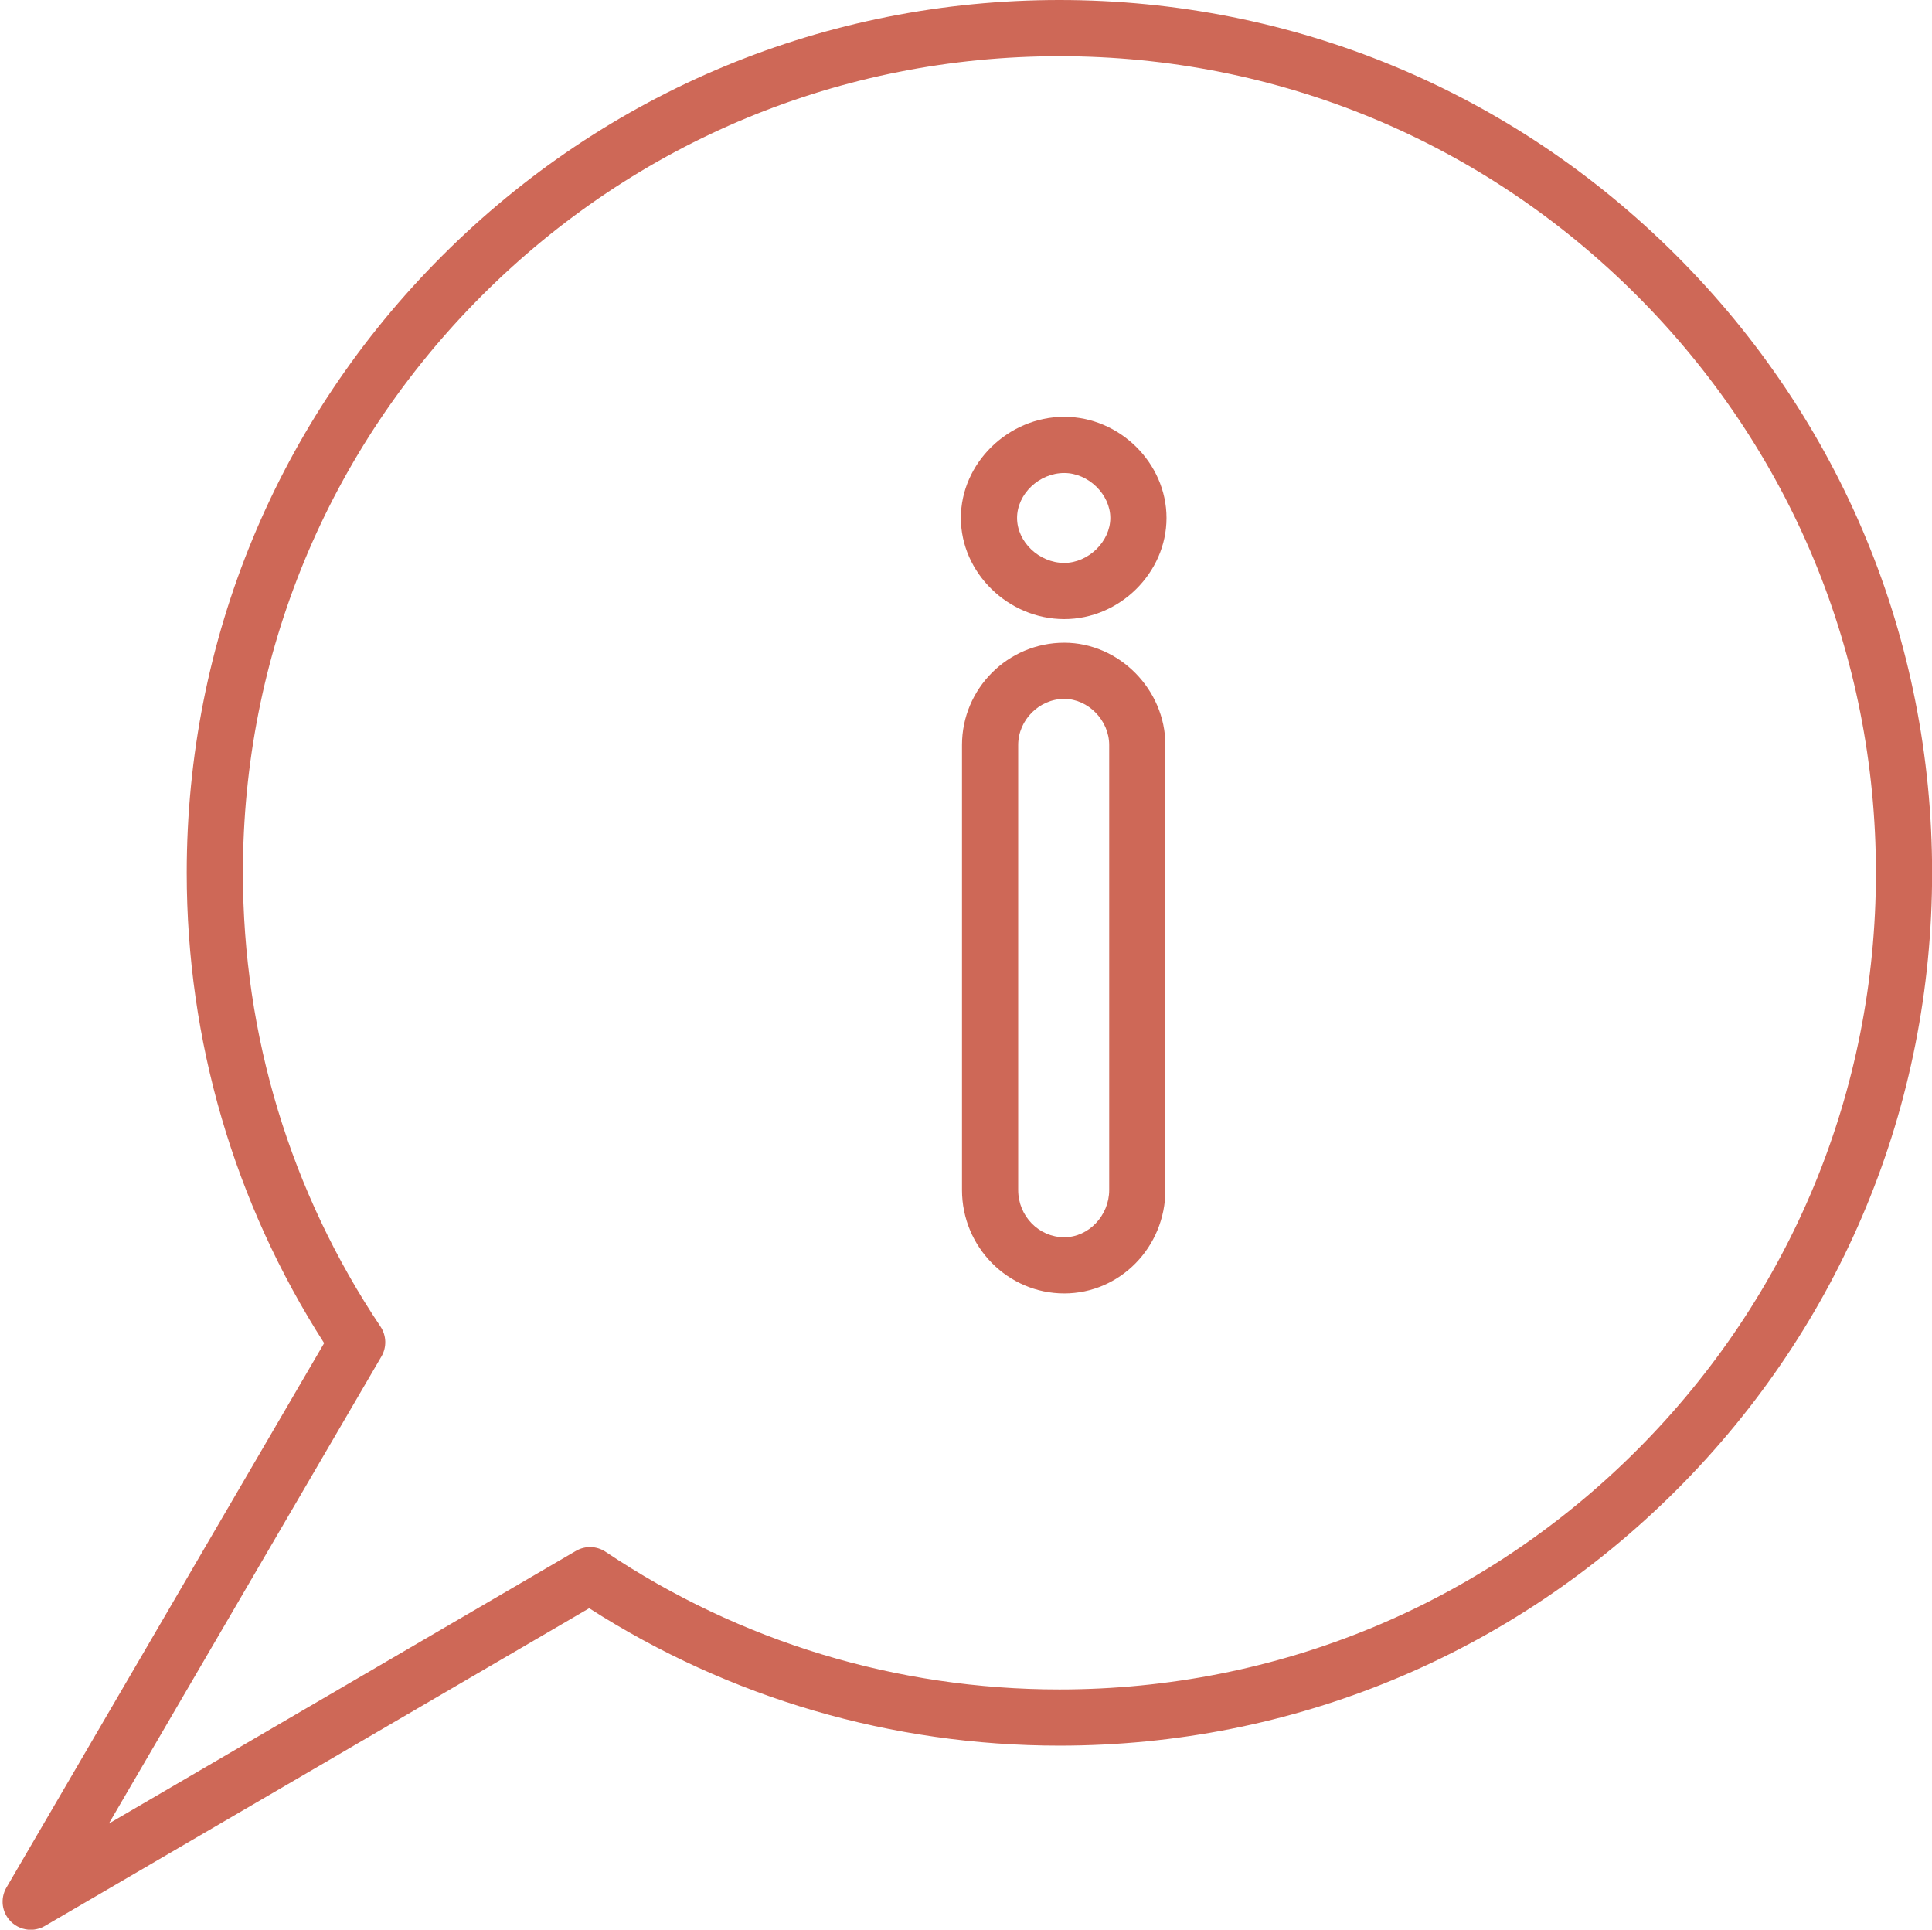 <?xml version="1.0" encoding="UTF-8" standalone="no"?><svg xmlns="http://www.w3.org/2000/svg" xmlns:xlink="http://www.w3.org/1999/xlink" fill="#000000" height="515.1" preserveAspectRatio="xMidYMid meet" version="1" viewBox="-0.7 0.0 515.8 515.1" width="515.8" zoomAndPan="magnify"><g><g id="change1_1"><path d="M7.5,515.13c-1.94,0-3.86-0.75-5.31-2.2c-2.41-2.41-2.89-6.14-1.17-9.08l84.82-145.32 c-24.02-37.47-36.69-80.77-36.69-125.54c0-62.24,24.24-120.75,68.24-164.75C161.4,24.23,219.91,0,282.14,0 s120.74,24.23,164.75,68.24c44.01,44.01,68.24,102.52,68.24,164.75c0,62.23-24.24,120.74-68.24,164.74 c-44.01,44-102.51,68.24-164.75,68.24c-44.76,0-88.07-12.67-125.54-36.68L11.28,514.11C10.1,514.79,8.8,515.13,7.5,515.13z M282.14,15C223.91,15,169.17,37.67,128,78.85c-41.17,41.17-63.85,95.92-63.85,154.14c0,43.37,12.71,85.26,36.74,121.13 c1.6,2.39,1.69,5.48,0.25,7.96L28.36,486.77l124.69-72.78c2.48-1.45,5.57-1.35,7.95,0.25c35.88,24.03,77.77,36.73,121.14,36.73 c58.23,0,112.97-22.67,154.14-63.84c41.17-41.17,63.85-95.91,63.85-154.13c0-58.23-22.68-112.97-63.85-154.14 C395.11,37.67,340.37,15,282.14,15z" fill="#ce6857"/></g></g><g><g id="change1_2"><path d="M283.43,345.26c-15.05,0-27.3-12.38-27.3-27.6v-118.8c0-15.05,12.25-27.3,27.3-27.3 c14.64,0,27,12.5,27,27.3v118.8C310.43,332.88,298.32,345.26,283.43,345.26z M283.43,186.56c-6.67,0-12.3,5.63-12.3,12.3v118.8 c0,6.95,5.52,12.6,12.3,12.6c6.5,0,12-5.77,12-12.6v-118.8C295.43,192.3,289.83,186.56,283.43,186.56z M283.43,165.26 c-14.96,0-27.6-12.36-27.6-27s12.64-27,27.6-27c14.8,0,27.3,12.36,27.3,27S298.23,165.26,283.43,165.26z M283.43,126.26 c-6.71,0-12.6,5.61-12.6,12s5.89,12,12.6,12c6.44,0,12.3-5.72,12.3-12C295.73,131.98,289.87,126.26,283.43,126.26z" fill="#ce6857"/></g></g></svg>